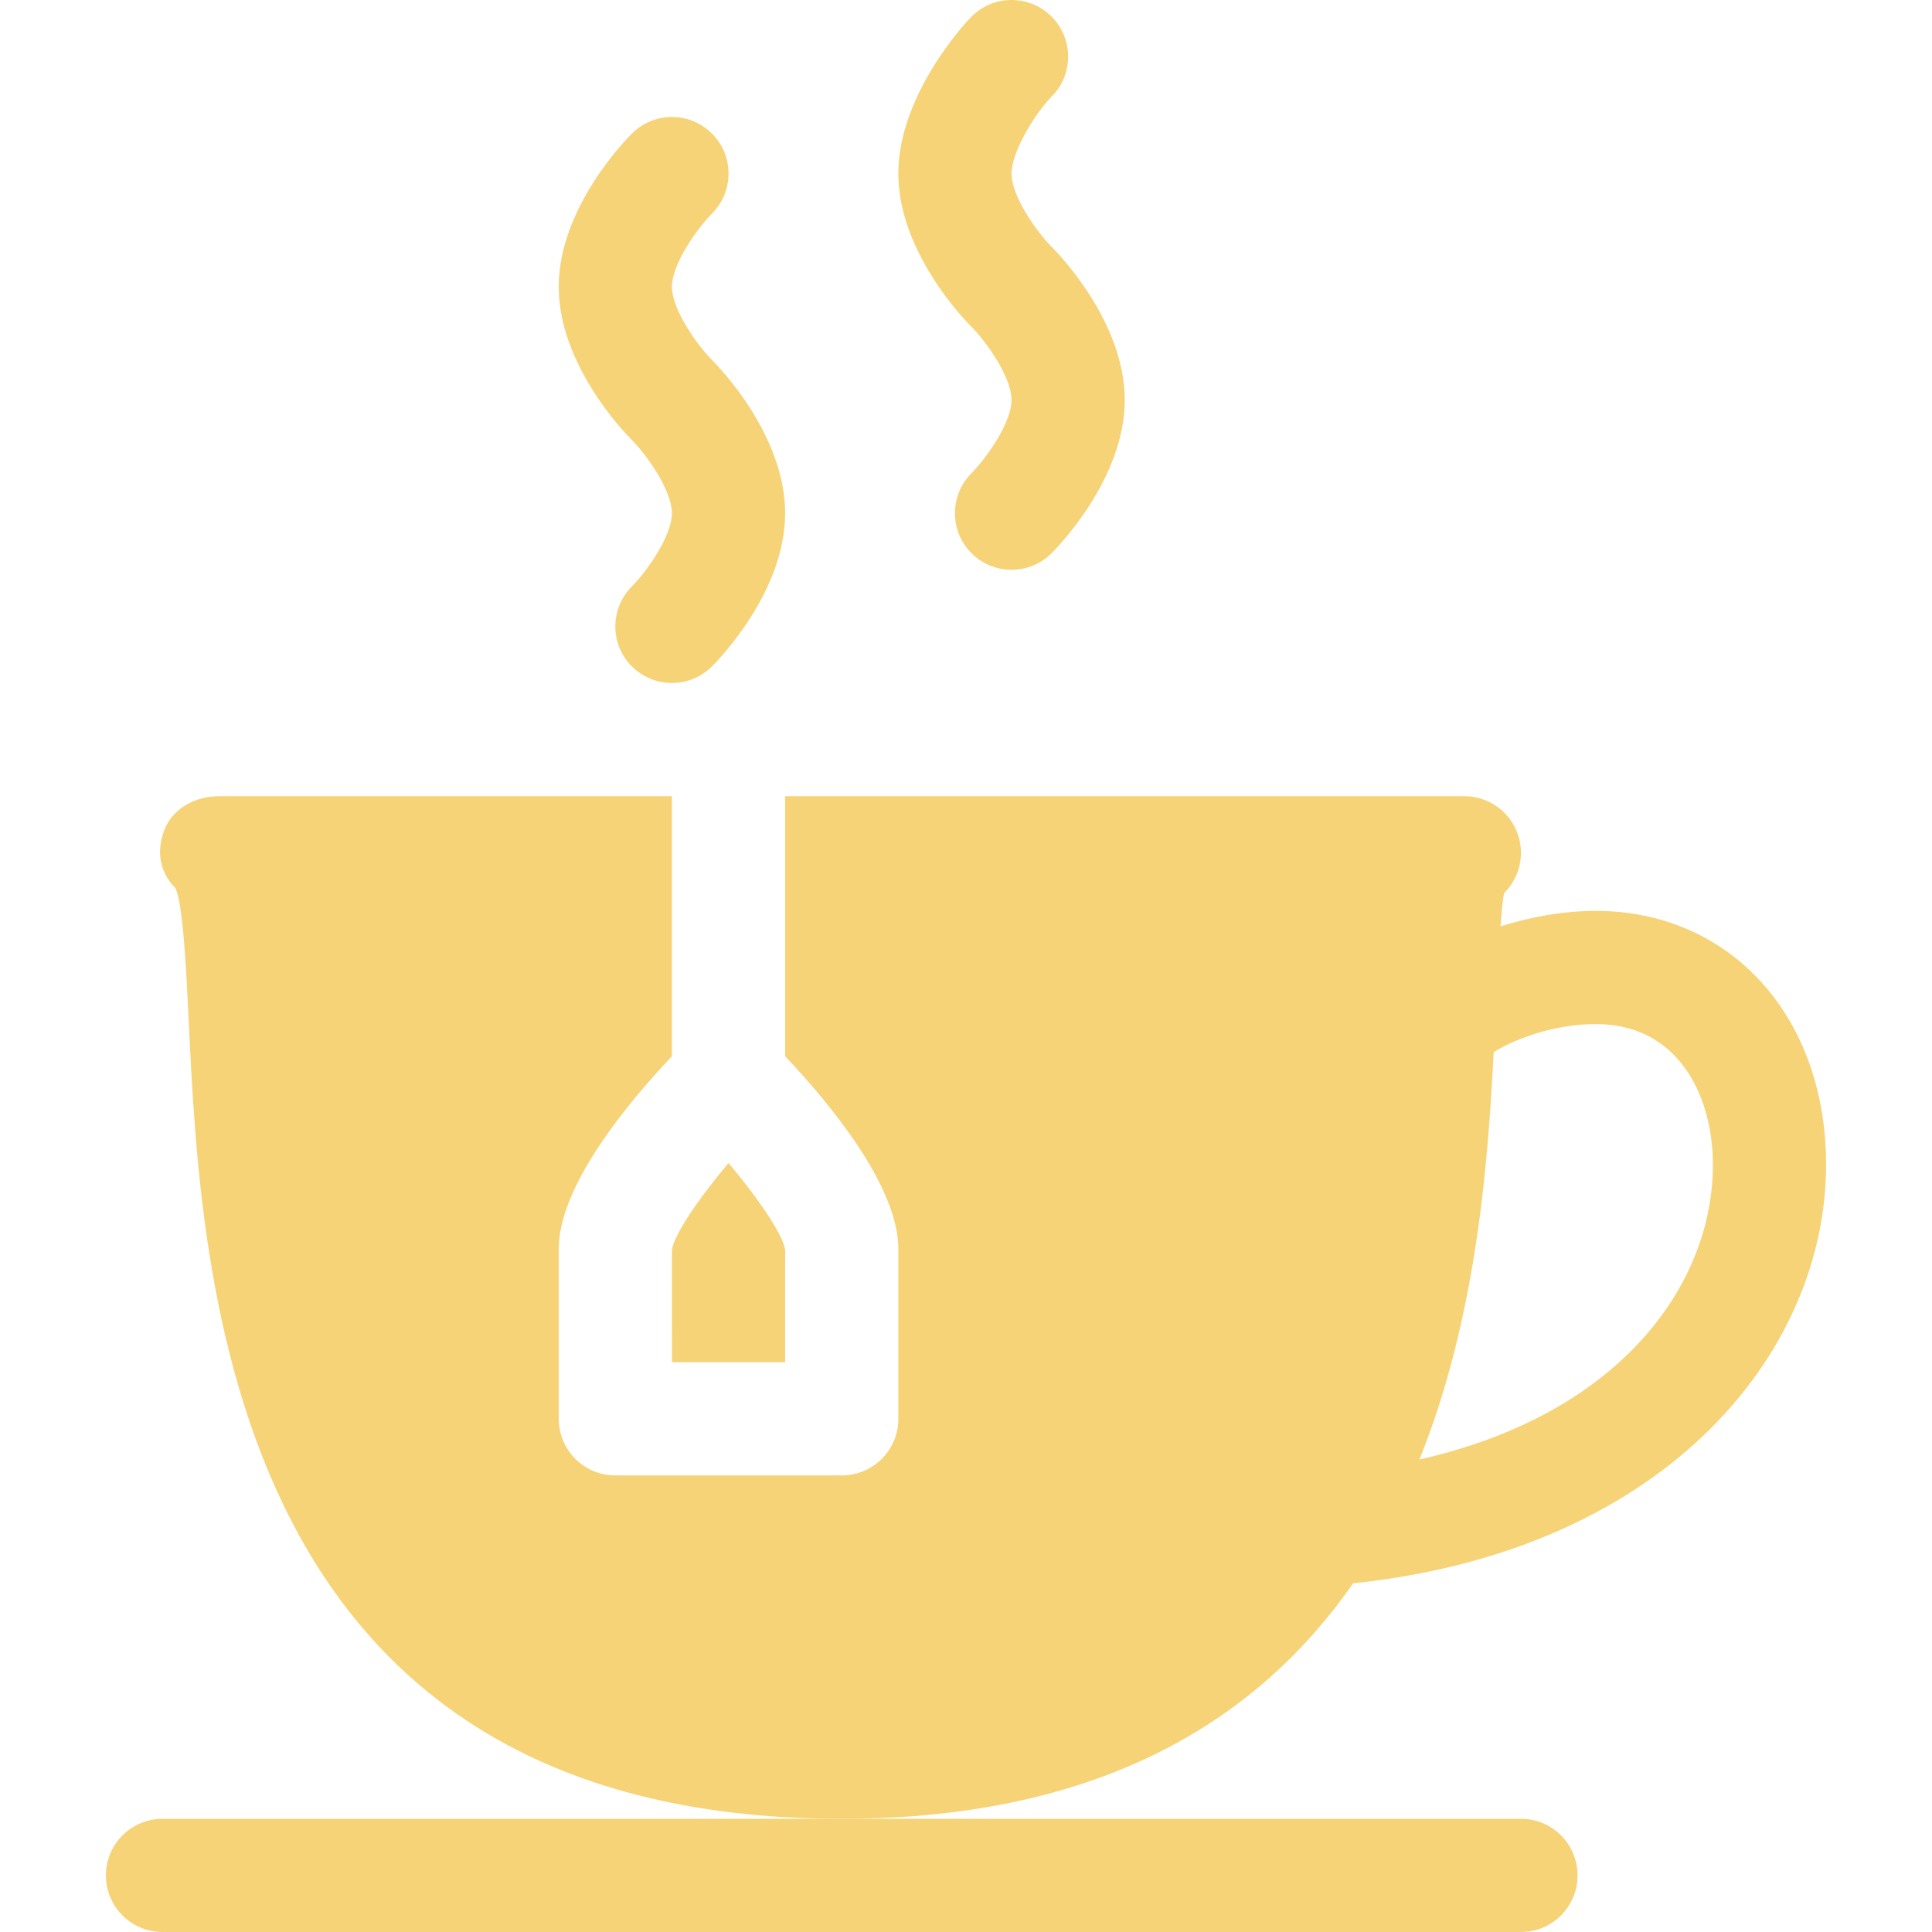 <?xml version="1.0" encoding="UTF-8"?> <svg xmlns="http://www.w3.org/2000/svg" xmlns:xlink="http://www.w3.org/1999/xlink" xmlns:svgjs="http://svgjs.com/svgjs" width="512" height="512" x="0" y="0" viewBox="0 0 512 512" style="enable-background:new 0 0 512 512" xml:space="preserve" class=""> <g> <g> <path d="m178.066 136c0 5.874-6.357 15.073-10.605 19.395-5.859 5.859-5.859 15.352 0 21.211s15.352 5.859 21.211 0c1.992-1.978 19.395-19.98 19.395-40.605s-17.402-38.628-19.351-40.562c-4.292-4.365-10.649-13.564-10.649-19.438s6.357-15.073 10.649-19.438c5.815-5.859 5.801-15.322-.044-21.167-5.859-5.859-15.352-5.859-21.211 0-1.992 1.978-19.395 19.98-19.395 40.605s17.402 38.628 19.351 40.562c4.292 4.364 10.649 13.563 10.649 19.437z" fill="#f6d376" data-original="#000000" class=""></path> <path d="m268.066 106c0 5.874-6.357 15.073-10.605 19.395-5.859 5.859-5.859 15.352 0 21.211s15.352 5.859 21.211 0c1.992-1.978 19.395-19.98 19.395-40.605s-17.402-38.628-19.351-40.562c-4.292-4.365-10.649-13.564-10.649-19.438s6.357-16.073 10.649-20.438c5.815-5.859 5.801-15.322-.044-21.167-5.859-5.859-15.352-5.859-21.211 0-1.992 1.978-19.395 20.98-19.395 41.605s17.402 38.628 19.351 40.562c4.292 4.364 10.649 13.563 10.649 19.437z" fill="#f6d376" data-original="#000000" class=""></path> <path d="m178.081 361h29.986v-29.824c-.571-3.882-6.855-13.301-15-22.969-8.203 9.741-14.517 19.219-15 23.057z" fill="#f6d376" data-original="#000000" class=""></path> <path d="m358.593 419.59c84.331-8.826 127.051-63.045 125.288-114.02-1.304-37.778-26.382-64.175-60.981-64.175-8.575 0-17.161 1.571-25.252 4.089.32-4.288.657-7.822 1.024-8.879 4.292-4.292 5.581-10.737 3.252-16.348-2.314-5.61-7.793-9.258-13.857-9.258h-180v68.914c11.526 12.177 30 34.305 30 51.086v45c0 8.291-6.709 15-15 15h-60c-8.291 0-15-6.709-15-15v-45c0-16.782 18.474-38.91 30-51.086v-68.913h-120c-6.064 0-12.041 3.018-14.37 8.613-2.314 5.61-1.538 11.411 2.754 15.703 2.065 4.16 2.9 21.519 3.574 35.464 3.28 68.233 10.092 211.22 173.07 211.22 69.921 0 110.986-27.186 135.498-62.41zm95.303-112.98c1.106 32.054-23.123 67.888-77.732 80.164 14.989-37.174 18.159-77.877 19.677-107.952 7.3-4.451 17.538-7.427 27.059-7.427 21.987.001 30.44 18.97 30.996 35.215z" fill="#f6d376" data-original="#000000" class=""></path> <path d="m43.066 512h360c8.291 0 15-6.709 15-15s-6.709-15-15-15h-360c-8.291 0-15 6.709-15 15s6.709 15 15 15z" fill="#f6d376" data-original="#000000" class=""></path> </g> </g> </svg> 